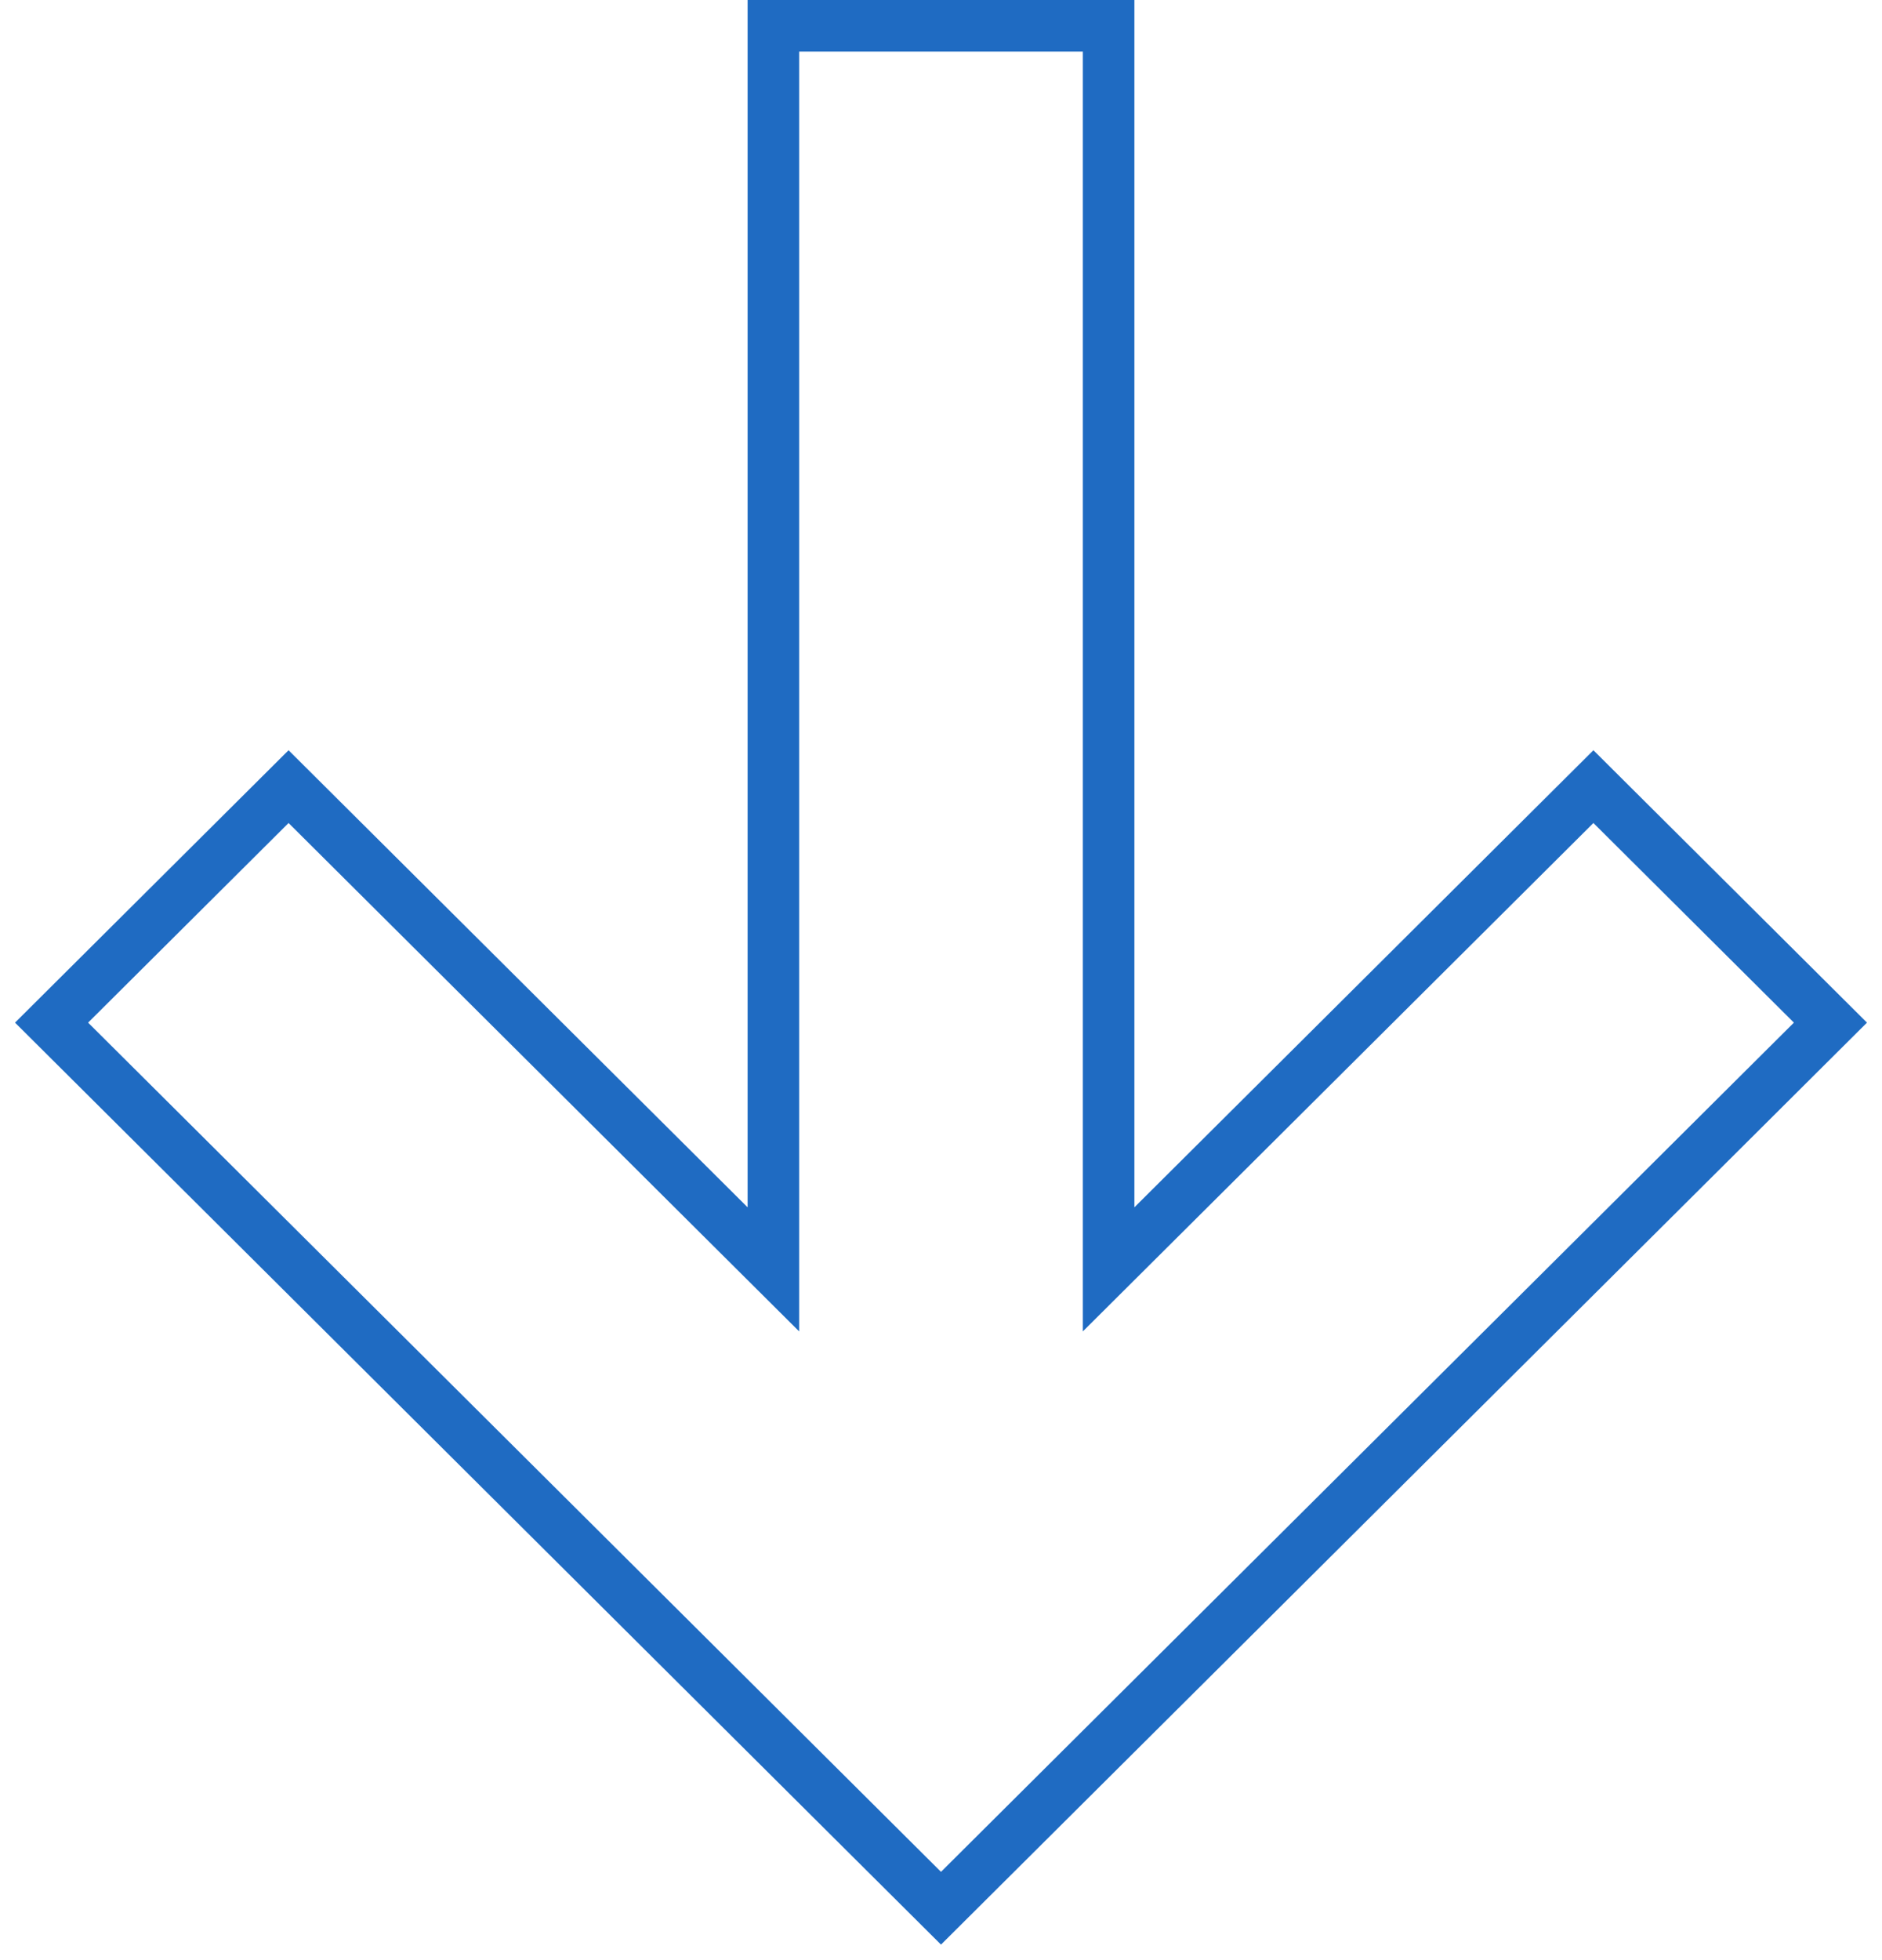 <?xml version="1.0" encoding="UTF-8"?> <svg xmlns="http://www.w3.org/2000/svg" viewBox="0 0 73.00 76.00" data-guides="{&quot;vertical&quot;:[],&quot;horizontal&quot;:[]}"><path fill="none" stroke="#1f6bc2" fill-opacity="1" stroke-width="2" stroke-opacity="1" clip-rule="evenodd" fill-rule="evenodd" id="tSvga14db14d62" title="Path 5" d="M29.999 49.226C29.999 33.151 29.999 17.075 29.999 1C34.333 1 38.667 1 43.001 1C43.001 17.075 43.001 33.151 43.001 49.226C49.269 42.986 55.538 36.745 61.806 30.505C64.871 33.556 67.935 36.606 71 39.657C59.5 51.105 48 62.552 36.5 74C25 62.552 13.5 51.105 2 39.657C5.064 36.606 8.129 33.556 11.193 30.505C17.462 36.745 23.731 42.986 29.999 49.226Z"></path><defs></defs></svg> 